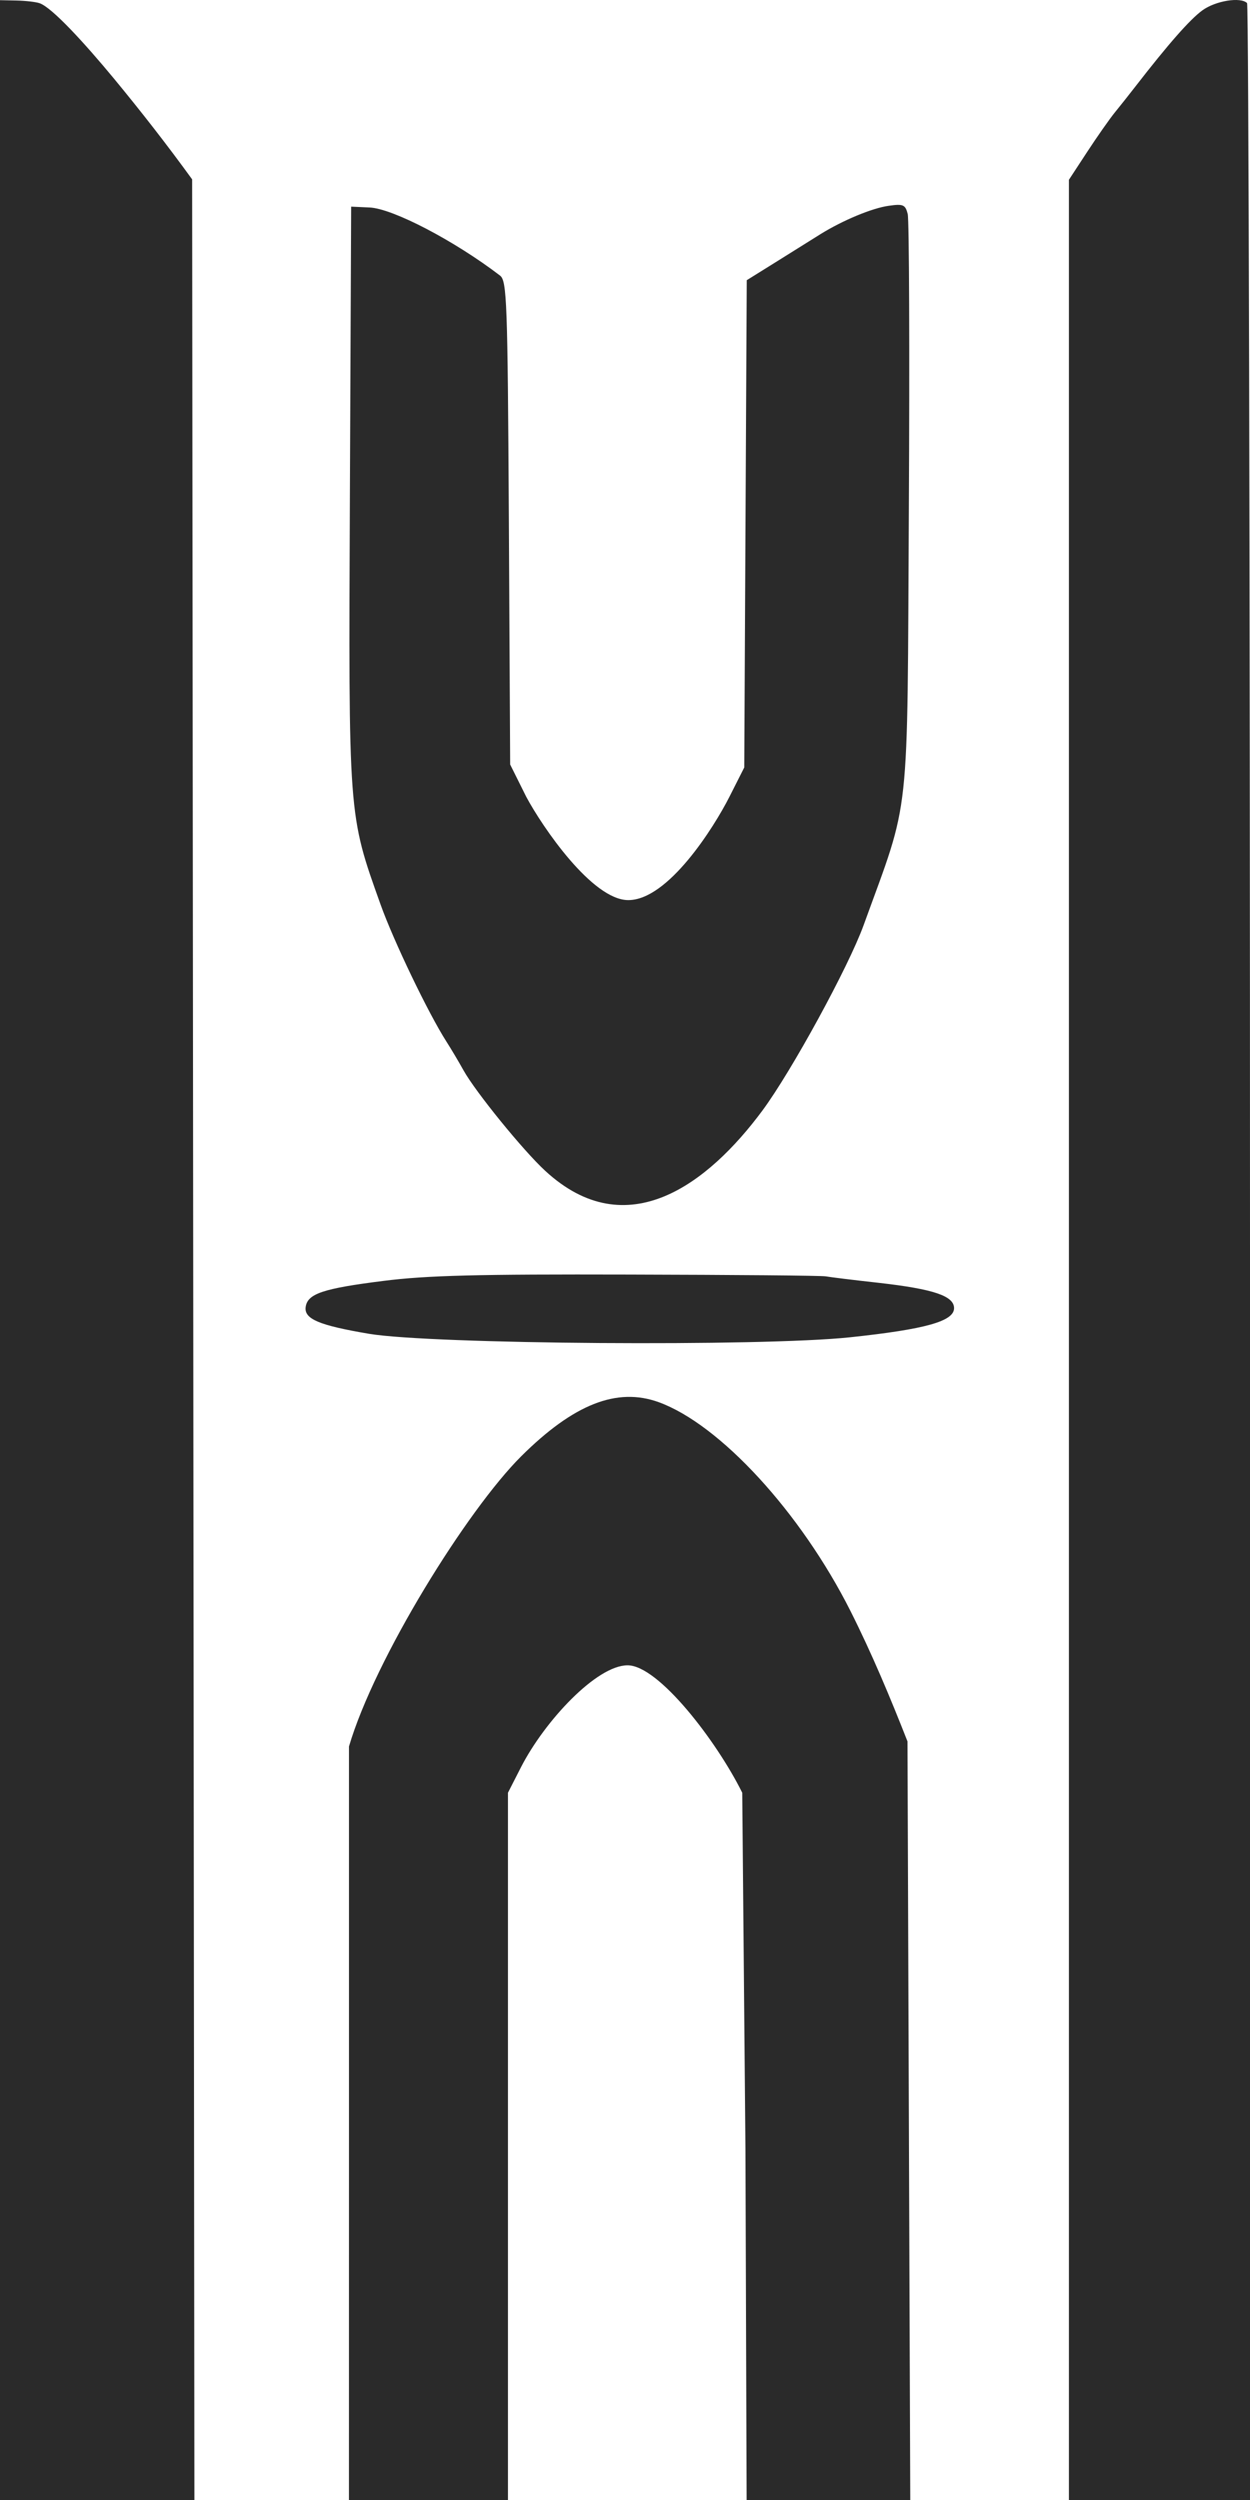 <?xml version="1.0" encoding="UTF-8"?> <svg xmlns="http://www.w3.org/2000/svg" width="160" height="320" viewBox="0 0 160 320" fill="none"> <path fill-rule="evenodd" clip-rule="evenodd" d="M159.625 0.394C159.83 0.599 160 72.597 160 160.388L160 320H148.41H136.821L136.821 171.515V23.012L139.156 19.447C140.441 17.484 142.03 15.216 142.69 14.405C143.348 13.595 144.524 12.119 145.301 11.111C149.571 5.601 152.315 2.481 153.908 1.323C155.596 0.097 158.795 -0.421 159.625 0.394ZM5.089 0.418C6.695 0.999 10.837 5.529 14.577 10.048C18.055 14.261 21.398 18.547 24.594 22.958L24.74 171.479L24.884 320H12.443H0L0 160.01L0 0.023L2.12 0.068C3.287 0.092 4.623 0.248 5.089 0.418ZM116.186 27.387C116.374 28.125 116.441 44.995 116.334 64.873C116.113 106.086 116.58 101.764 110.545 118.419C108.609 123.766 101.31 137.126 97.591 142.149C90.654 151.512 80.254 159.524 69.795 149.873C66.988 147.298 60.857 139.754 59.328 137C58.708 135.883 57.722 134.227 57.133 133.309C54.82 129.69 50.374 120.435 48.71 115.772C44.567 104.177 44.607 104.717 44.787 63.18L44.948 26.451L47.303 26.559C50.263 26.685 58.165 30.808 64.002 35.273C64.882 35.939 64.977 38.532 65.132 66.007L65.302 97.857L67.365 101.999C69.418 105.834 75.807 115.214 80.42 115.214C85.522 115.214 91.37 105.924 93.362 101.999L95.265 98.236L95.424 67.051L95.584 35.867L99.542 33.4C101.718 32.032 104.19 30.484 105.036 29.962C107.912 28.179 111.656 26.631 113.753 26.343C115.608 26.073 115.884 26.198 116.186 27.387ZM105.725 163.377C106.191 163.467 109.245 163.845 112.509 164.205C119.48 164.997 122.121 165.879 122.121 167.446C122.121 169.12 118.468 170.147 108.811 171.173C97.469 172.379 55.194 172.073 47.21 170.723C40.839 169.642 38.903 168.832 39.127 167.284C39.373 165.591 41.353 164.925 49.098 163.953C54.607 163.251 61.213 163.089 80.477 163.143C93.896 163.179 105.258 163.269 105.725 163.377ZM84.303 179.473C92.145 182.318 102.486 193.571 108.853 206.192C111.598 211.647 113.931 217.229 116.159 222.9L116.336 271.441L116.514 320H106.042H95.568L95.417 275.06L95.007 229.472C91.751 222.901 84.303 213.16 80.333 213.16C76.361 213.16 69.724 220.29 66.701 226.177L65.019 229.472V274.736V320H54.842H44.665L44.669 274.232C44.674 230.949 44.669 226.321 44.669 223.549C47.961 212.332 59.791 193.301 66.712 186.405C73.431 179.725 78.966 177.547 84.303 179.473Z" fill="#2A2A2A"></path> </svg> 